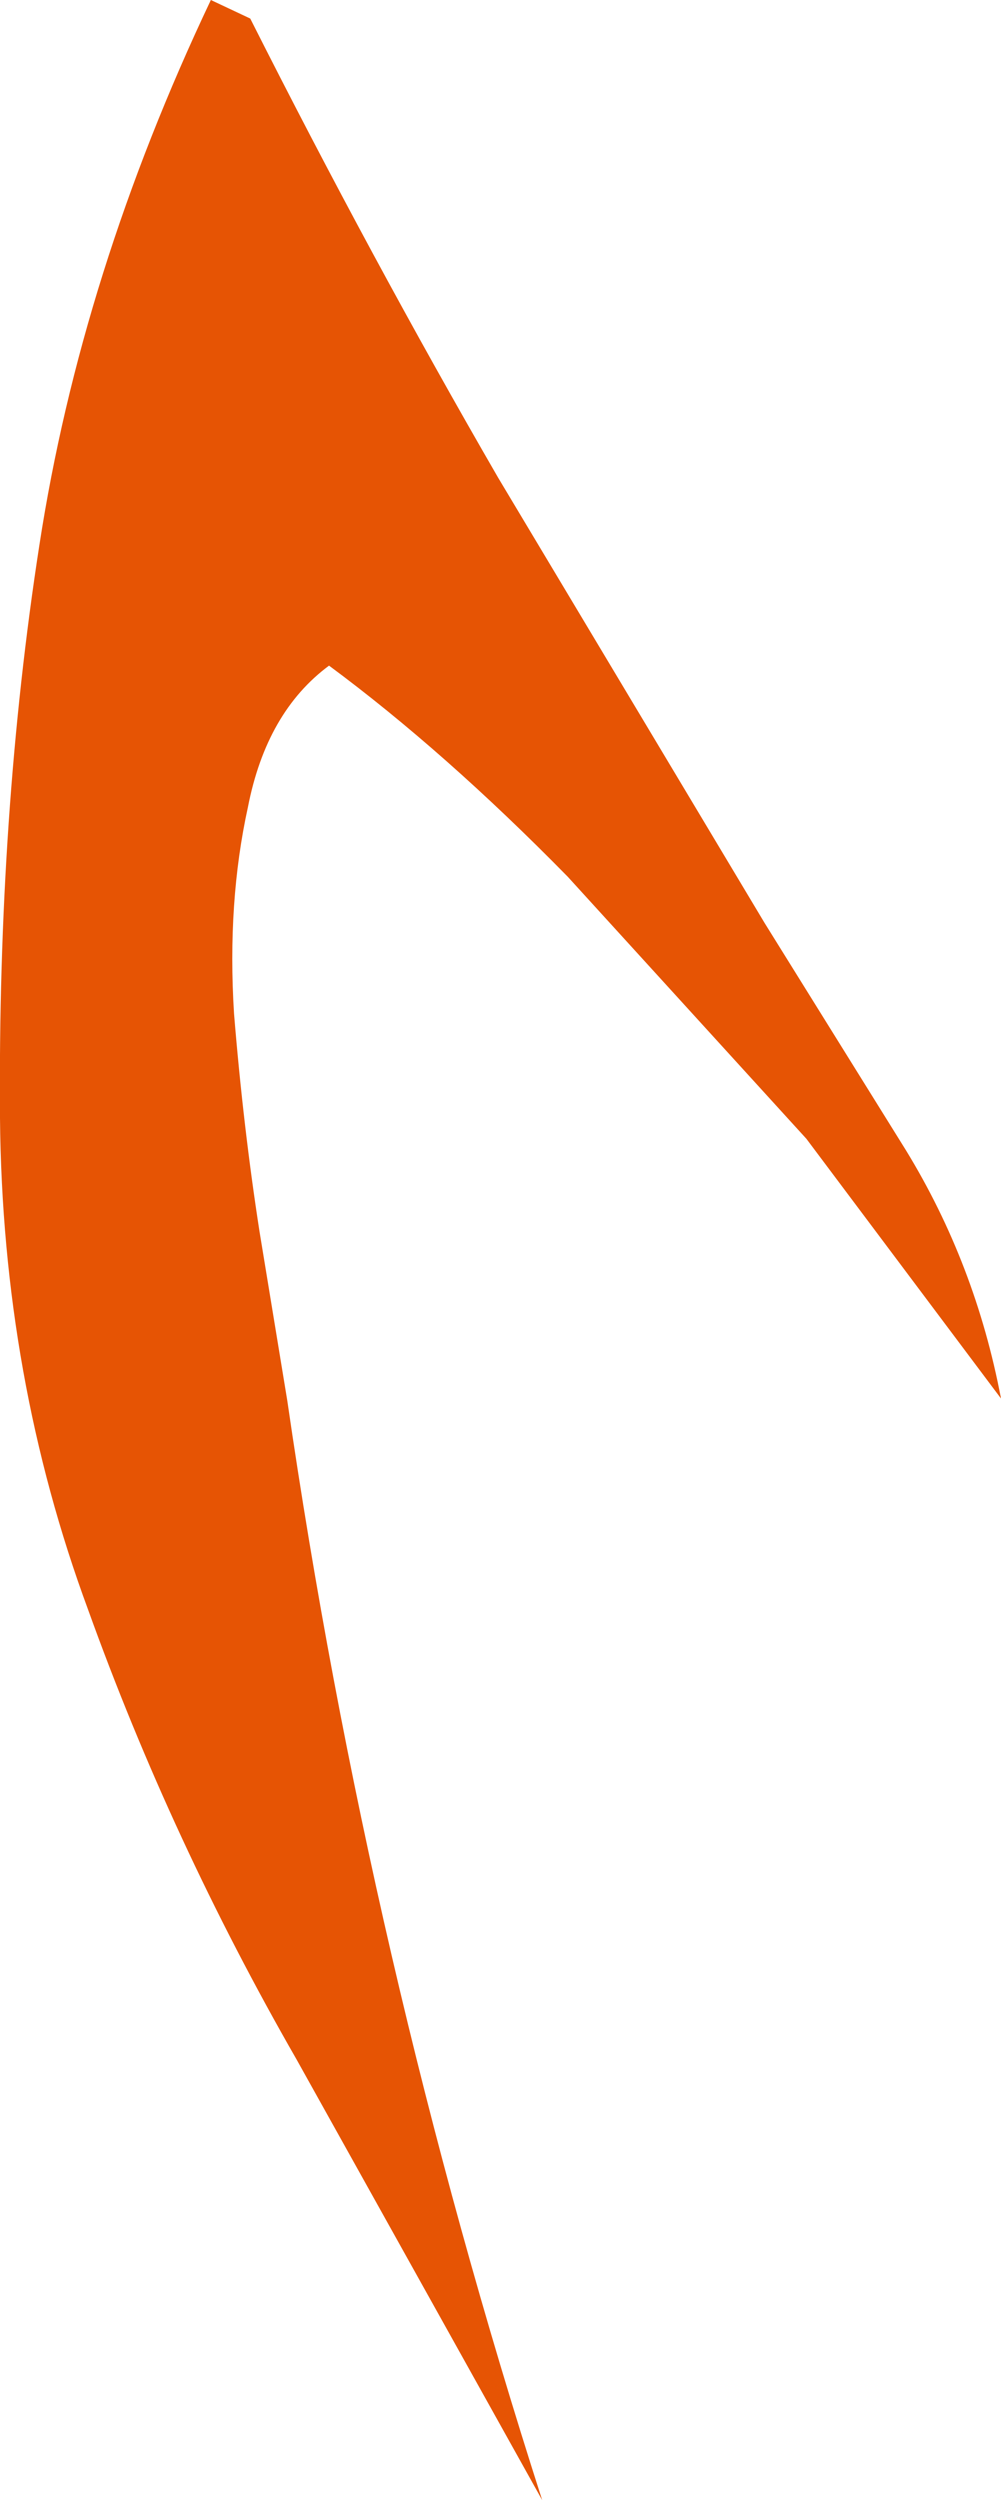 <?xml version="1.0" encoding="UTF-8" standalone="no"?>
<svg xmlns:xlink="http://www.w3.org/1999/xlink" height="53.9px" width="21.6px" xmlns="http://www.w3.org/2000/svg">
  <g transform="matrix(1.0, 0.0, 0.0, 1.0, 0.0, 0.0)">
    <path d="M5.4 0.4 Q8.0 5.55 10.75 10.3 L16.5 19.9 19.55 24.8 Q21.05 27.25 21.6 30.15 L17.4 24.55 12.25 18.9 Q9.6 16.2 7.1 14.35 5.75 15.35 5.35 17.4 4.9 19.45 5.05 21.85 5.25 24.3 5.6 26.55 L6.2 30.2 Q7.95 42.25 11.7 53.9 L6.4 44.4 Q3.7 39.7 1.9 34.7 0.05 29.7 0.0 24.1 -0.05 17.55 0.85 11.75 1.75 5.9 4.55 0.0 L5.4 0.4" fill="#e65404" fill-rule="evenodd" stroke="none"/>
  </g>
</svg>
